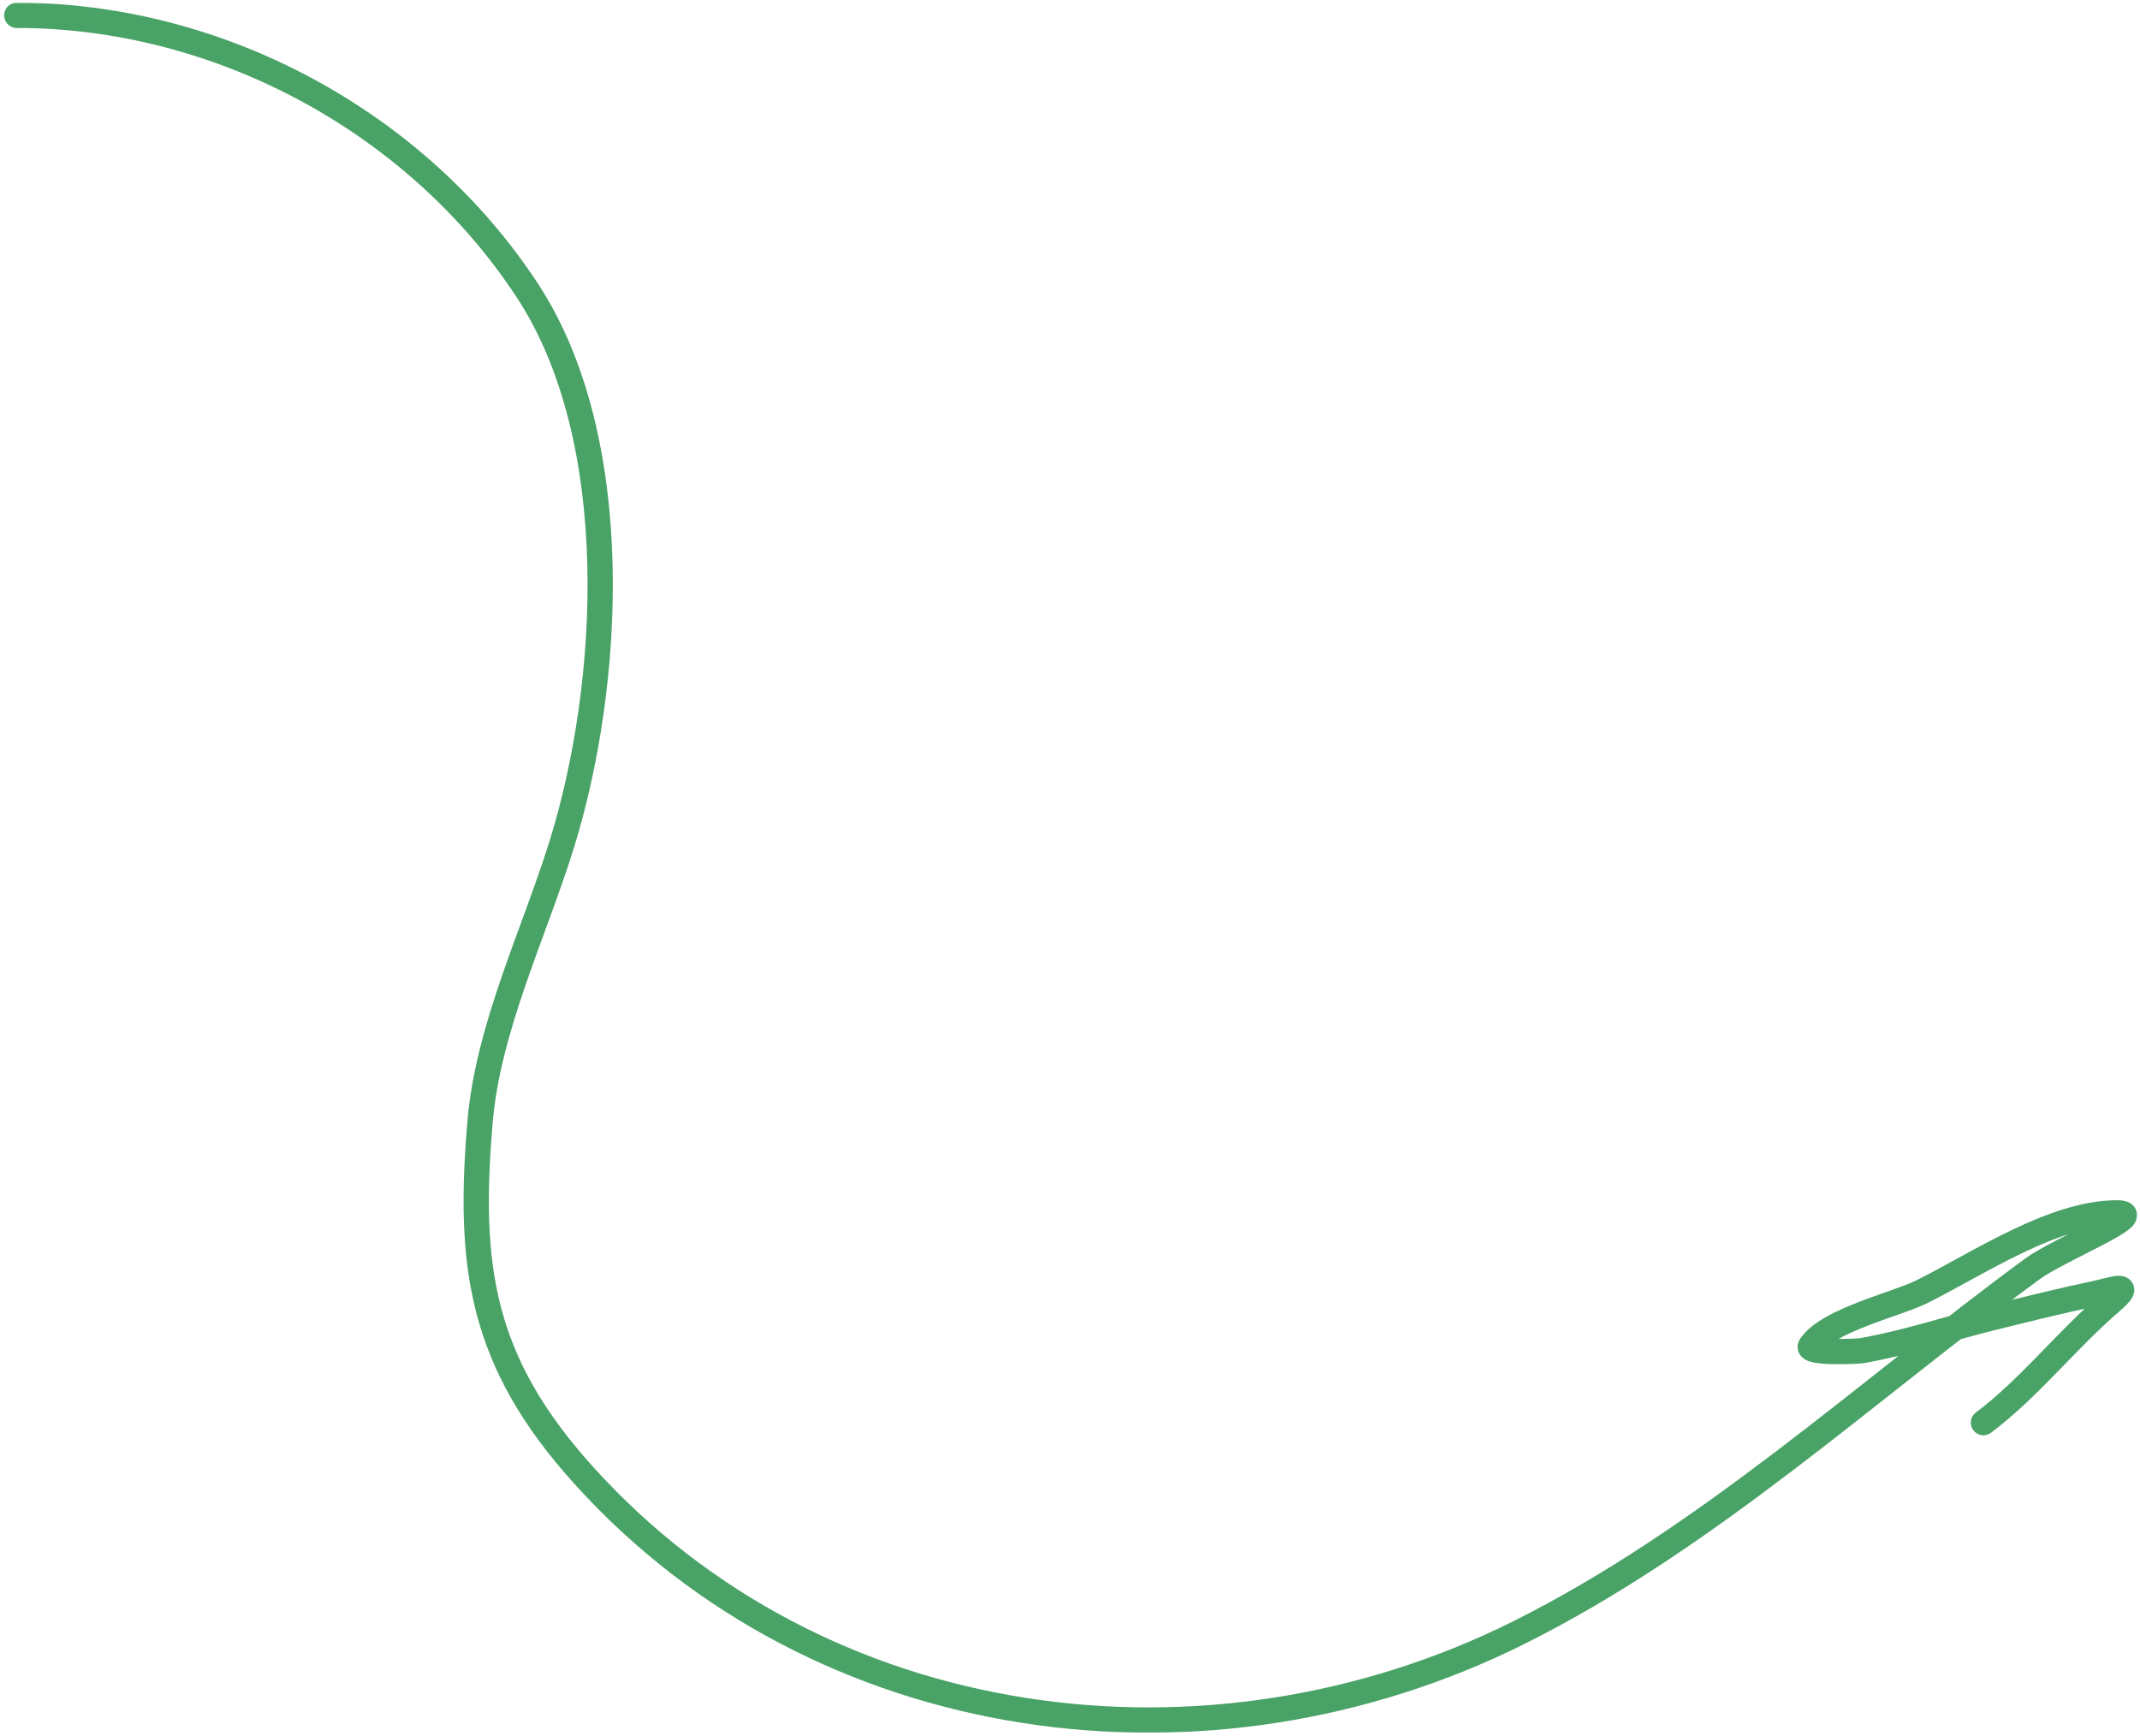 <?xml version="1.0" encoding="UTF-8"?> <svg xmlns="http://www.w3.org/2000/svg" width="254" height="206" viewBox="0 0 254 206" fill="none"><g clip-path="url(#clip0_7736_3052)"><mask id="mask0_7736_3052" style="mask-type:luminance" maskUnits="userSpaceOnUse" x="0" y="0" width="254" height="206"><path d="M254 0H0V206H254V0Z" fill="white"></path></mask><g mask="url(#mask0_7736_3052)"><mask id="mask1_7736_3052" style="mask-type:luminance" maskUnits="userSpaceOnUse" x="0" y="0" width="254" height="206"><path d="M254 0H0V206H254V0Z" fill="white"></path></mask><g mask="url(#mask1_7736_3052)"><path d="M1.992 1.82C25.913 1.82 49.365 14.351 62.568 34.443C74.216 52.168 72.59 81.233 66.66 100.264C63.336 110.934 57.932 121.953 56.977 133.174C55.519 150.318 57.066 161.567 69.254 175.076C97.351 206.22 143.47 212.175 180.32 193.75C202.585 182.618 221.296 165.278 241.184 150.638C244.433 148.247 255.304 143.952 251.271 143.952C243.71 143.952 234.764 149.987 228.158 153.29C225.066 154.835 216.956 156.663 214.902 159.745C214.282 160.674 220.481 160.392 220.896 160.321C226.131 159.434 231.302 157.674 236.458 156.402C240.513 155.401 244.592 154.389 248.677 153.52C250.799 153.069 253.461 152.029 250.521 154.558C245.323 159.028 240.801 164.816 235.42 168.851" stroke="#49A266" stroke-width="3" stroke-linecap="round"></path></g></g></g><defs><clipPath id="clip0_7736_3052"><rect width="254" height="206" fill="white"></rect></clipPath></defs></svg> 